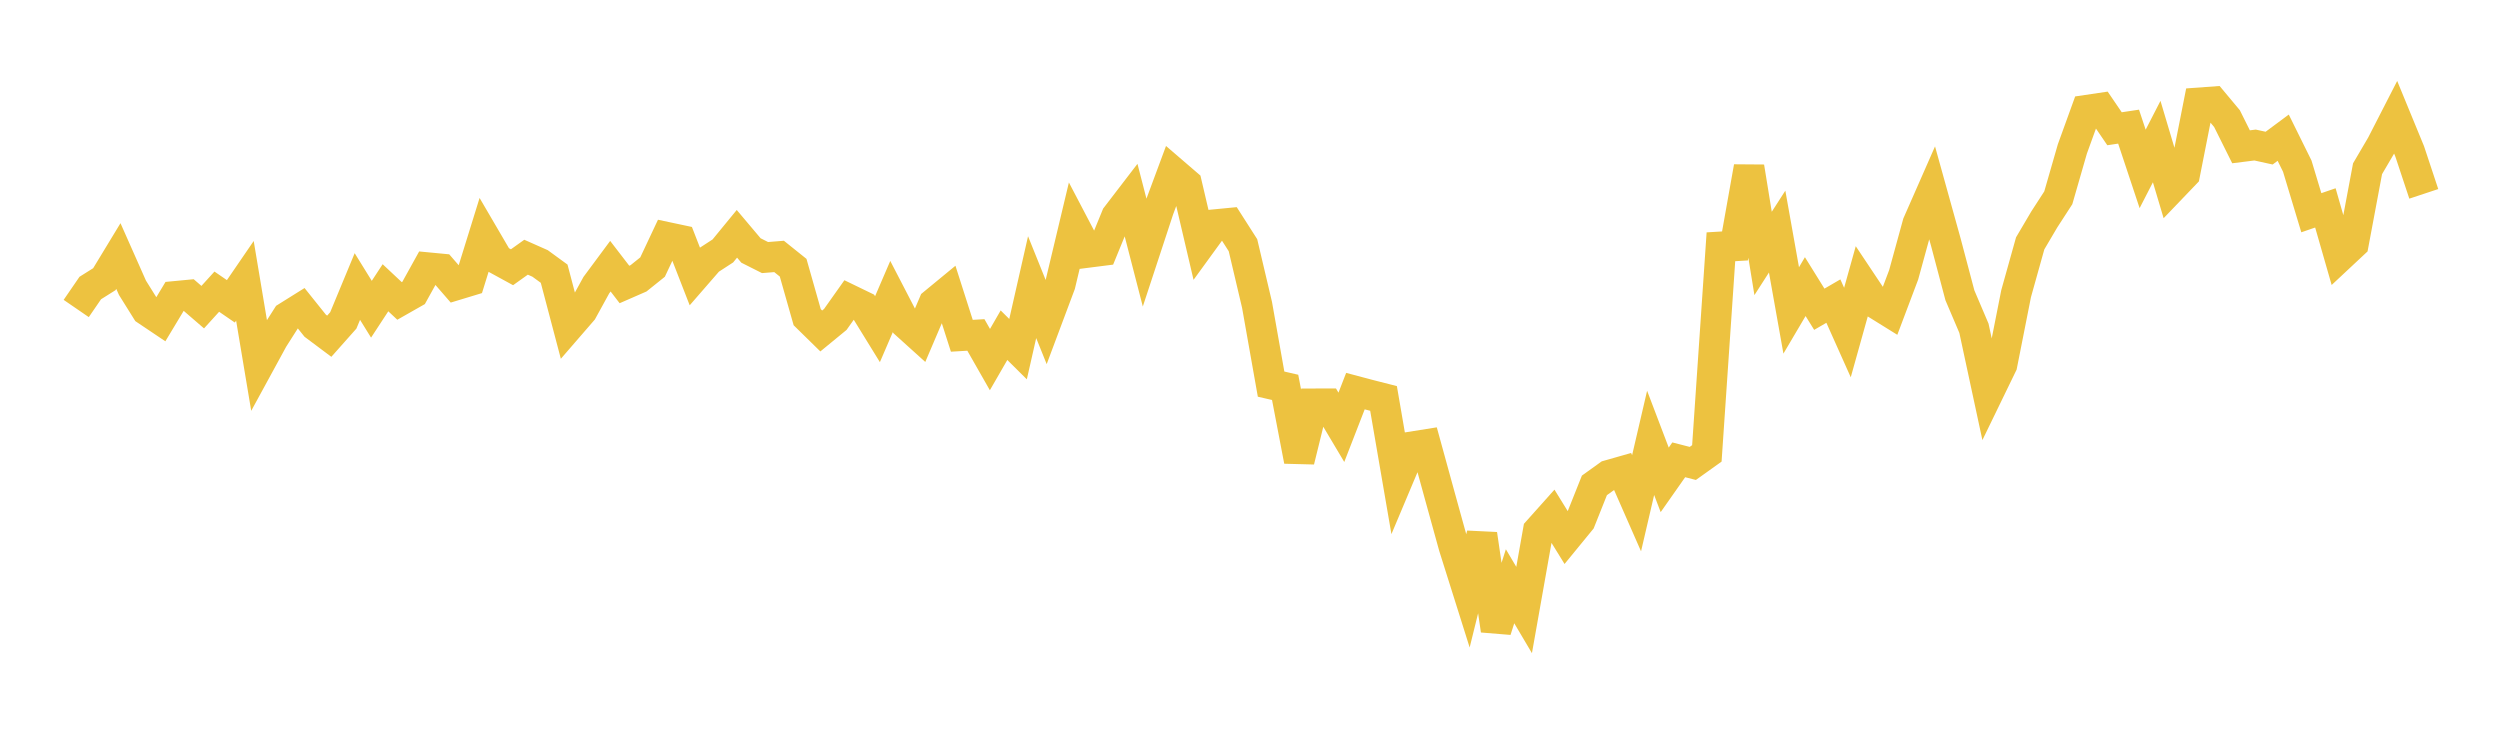 <svg width="164" height="48" xmlns="http://www.w3.org/2000/svg" xmlns:xlink="http://www.w3.org/1999/xlink"><path fill="none" stroke="rgb(237,194,64)" stroke-width="2" d="M5,20.237L5.922,18.894L6.844,18.315L7.766,16.796L8.689,18.877L9.611,20.354L10.533,20.973L11.455,19.441L12.377,19.353L13.299,20.149L14.222,19.133L15.144,19.767L16.066,18.421L16.988,23.93L17.91,22.239L18.832,20.79L19.754,20.214L20.677,21.366L21.599,22.056L22.521,21.018L23.443,18.795L24.365,20.286L25.287,18.877L26.21,19.742L27.132,19.218L28.054,17.553L28.976,17.641L29.898,18.704L30.82,18.424L31.743,15.45L32.665,17.027L33.587,17.531L34.509,16.873L35.431,17.282L36.353,17.955L37.275,21.45L38.198,20.384L39.12,18.706L40.042,17.463L40.964,18.662L41.886,18.259L42.808,17.52L43.731,15.558L44.653,15.754L45.575,18.122L46.497,17.061L47.419,16.462L48.341,15.338L49.263,16.431L50.186,16.896L51.108,16.822L52.03,17.562L52.952,20.808L53.874,21.712L54.796,20.955L55.719,19.652L56.641,20.099L57.563,21.595L58.485,19.452L59.407,21.231L60.329,22.063L61.251,19.903L62.174,19.143L63.096,22.027L64.018,21.972L64.94,23.589L65.862,21.989L66.784,22.904L67.707,18.838L68.629,21.127L69.551,18.666L70.473,14.799L71.395,16.558L72.317,16.441L73.24,14.187L74.162,12.985L75.084,16.556L76.006,13.754L76.928,11.271L77.85,12.064L78.772,16.002L79.695,14.732L80.617,14.643L81.539,16.086L82.461,19.997L83.383,25.198L84.305,25.411L85.228,30.233L86.15,26.486L87.072,26.483L87.994,28.032L88.916,25.657L89.838,25.902L90.76,26.137L91.683,31.499L92.605,29.309L93.527,29.162L94.449,32.516L95.371,35.852L96.293,38.778L97.216,35.044L98.138,41.347L99.06,38.459L99.982,40.017L100.904,34.818L101.826,33.786L102.749,35.28L103.671,34.154L104.593,31.841L105.515,31.179L106.437,30.916L107.359,33.014L108.281,29.052L109.204,31.478L110.126,30.164L111.048,30.401L111.97,29.742L112.892,16.189L113.814,16.134L114.737,10.952L115.659,16.626L116.581,15.192L117.503,20.364L118.425,18.802L119.347,20.287L120.269,19.751L121.192,21.814L122.114,18.517L123.036,19.899L123.958,20.472L124.88,18.029L125.802,14.67L126.725,12.571L127.647,15.888L128.569,19.371L129.491,21.535L130.413,25.823L131.335,23.924L132.257,19.263L133.18,15.964L134.102,14.4L135.024,12.976L135.946,9.775L136.868,7.228L137.79,7.091L138.713,8.446L139.635,8.308L140.557,11.081L141.479,9.287L142.401,12.382L143.323,11.42L144.246,6.743L145.168,6.676L146.09,7.78L147.012,9.63L147.934,9.514L148.856,9.717L149.778,9.032L150.701,10.898L151.623,13.955L152.545,13.638L153.467,16.849L154.389,15.987L155.311,11.069L156.234,9.495L157.156,7.697L158.078,9.938L159,12.717"></path></svg>